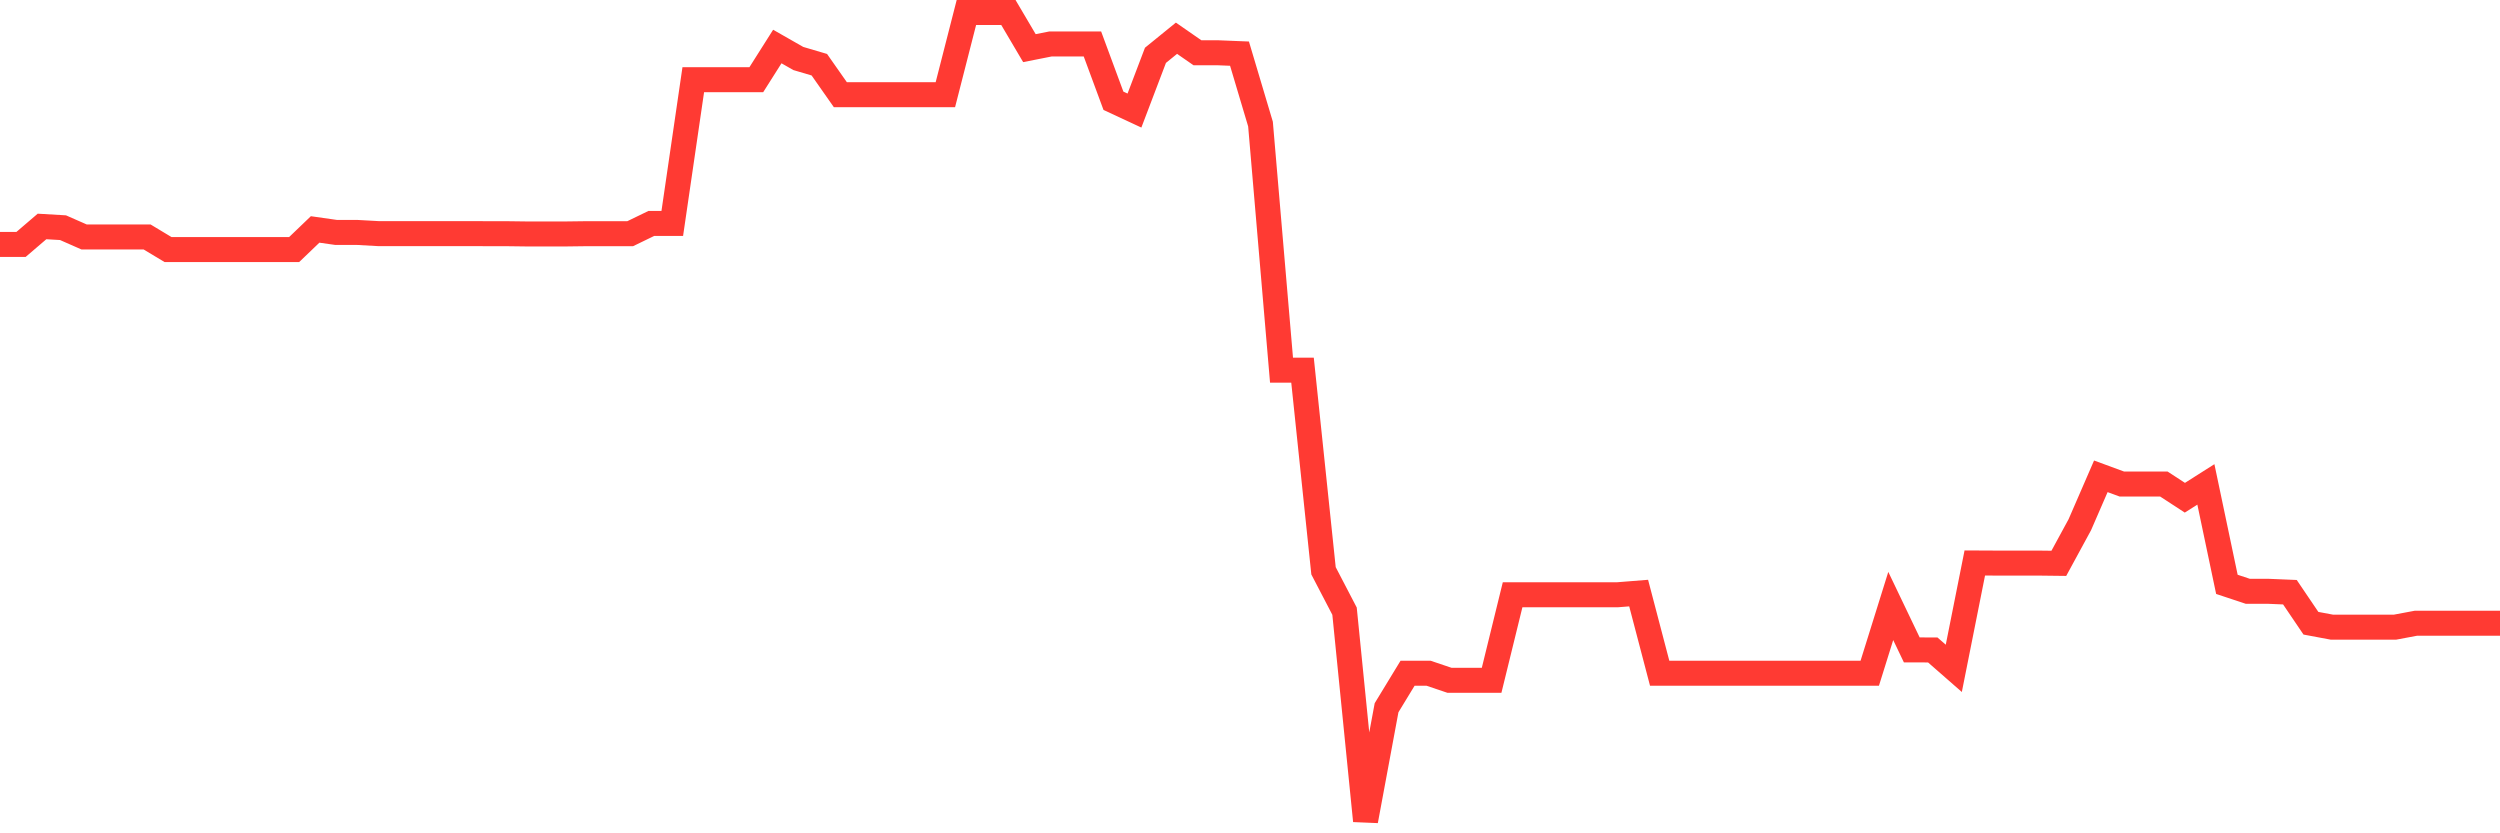 <svg
  xmlns="http://www.w3.org/2000/svg"
  xmlns:xlink="http://www.w3.org/1999/xlink"
  width="120"
  height="40"
  viewBox="0 0 120 40"
  preserveAspectRatio="none"
>
  <polyline
    points="0,11.734 1.008,11.734 2.017,10.87 3.025,10.929 4.034,11.373 5.042,11.373 6.05,11.373 7.059,11.373 8.067,11.98 9.076,11.98 10.084,11.98 11.092,11.98 12.101,11.98 13.109,11.98 14.118,11.98 15.126,11.013 16.134,11.157 17.143,11.157 18.151,11.213 19.16,11.213 20.168,11.213 21.176,11.213 22.185,11.213 23.193,11.216 24.202,11.216 25.21,11.229 26.218,11.229 27.227,11.229 28.235,11.216 29.244,11.216 30.252,11.216 31.261,10.726 32.269,10.726 33.277,3.825 34.286,3.825 35.294,3.825 36.303,3.825 37.311,2.233 38.319,2.808 39.328,3.106 40.336,4.544 41.345,4.544 42.353,4.544 43.361,4.544 44.37,4.544 45.378,4.544 46.387,0.6 47.395,0.6 48.403,0.6 49.412,2.311 50.42,2.111 51.429,2.111 52.437,2.111 53.445,4.837 54.454,5.307 55.462,2.655 56.471,1.835 57.479,2.534 58.487,2.534 59.496,2.575 60.504,5.956 61.513,17.768 62.521,17.768 63.529,27.398 64.538,29.336 65.546,39.4 66.555,33.971 67.563,32.315 68.571,32.315 69.58,32.656 70.588,32.656 71.597,32.656 72.605,28.548 73.613,28.548 74.622,28.548 75.63,28.548 76.639,28.548 77.647,28.548 78.655,28.468 79.664,32.315 80.672,32.315 81.681,32.315 82.689,32.315 83.697,32.315 84.706,32.315 85.714,32.315 86.723,32.315 87.731,32.315 88.739,32.315 89.748,32.315 90.756,29.087 91.765,31.195 92.773,31.198 93.782,32.081 94.79,27.023 95.798,27.028 96.807,27.028 97.815,27.028 98.824,27.04 99.832,25.185 100.84,22.863 101.849,23.234 102.857,23.234 103.866,23.234 104.874,23.891 105.882,23.251 106.891,28.049 107.899,28.384 108.908,28.384 109.916,28.426 110.924,29.915 111.933,30.104 112.941,30.104 113.95,30.104 114.958,30.104 115.966,29.915 116.975,29.915 117.983,29.915 118.992,29.915 120,29.915"
    fill="none"
    stroke="#ff3a33"
    stroke-width="1.2"
  >
  </polyline>
</svg>